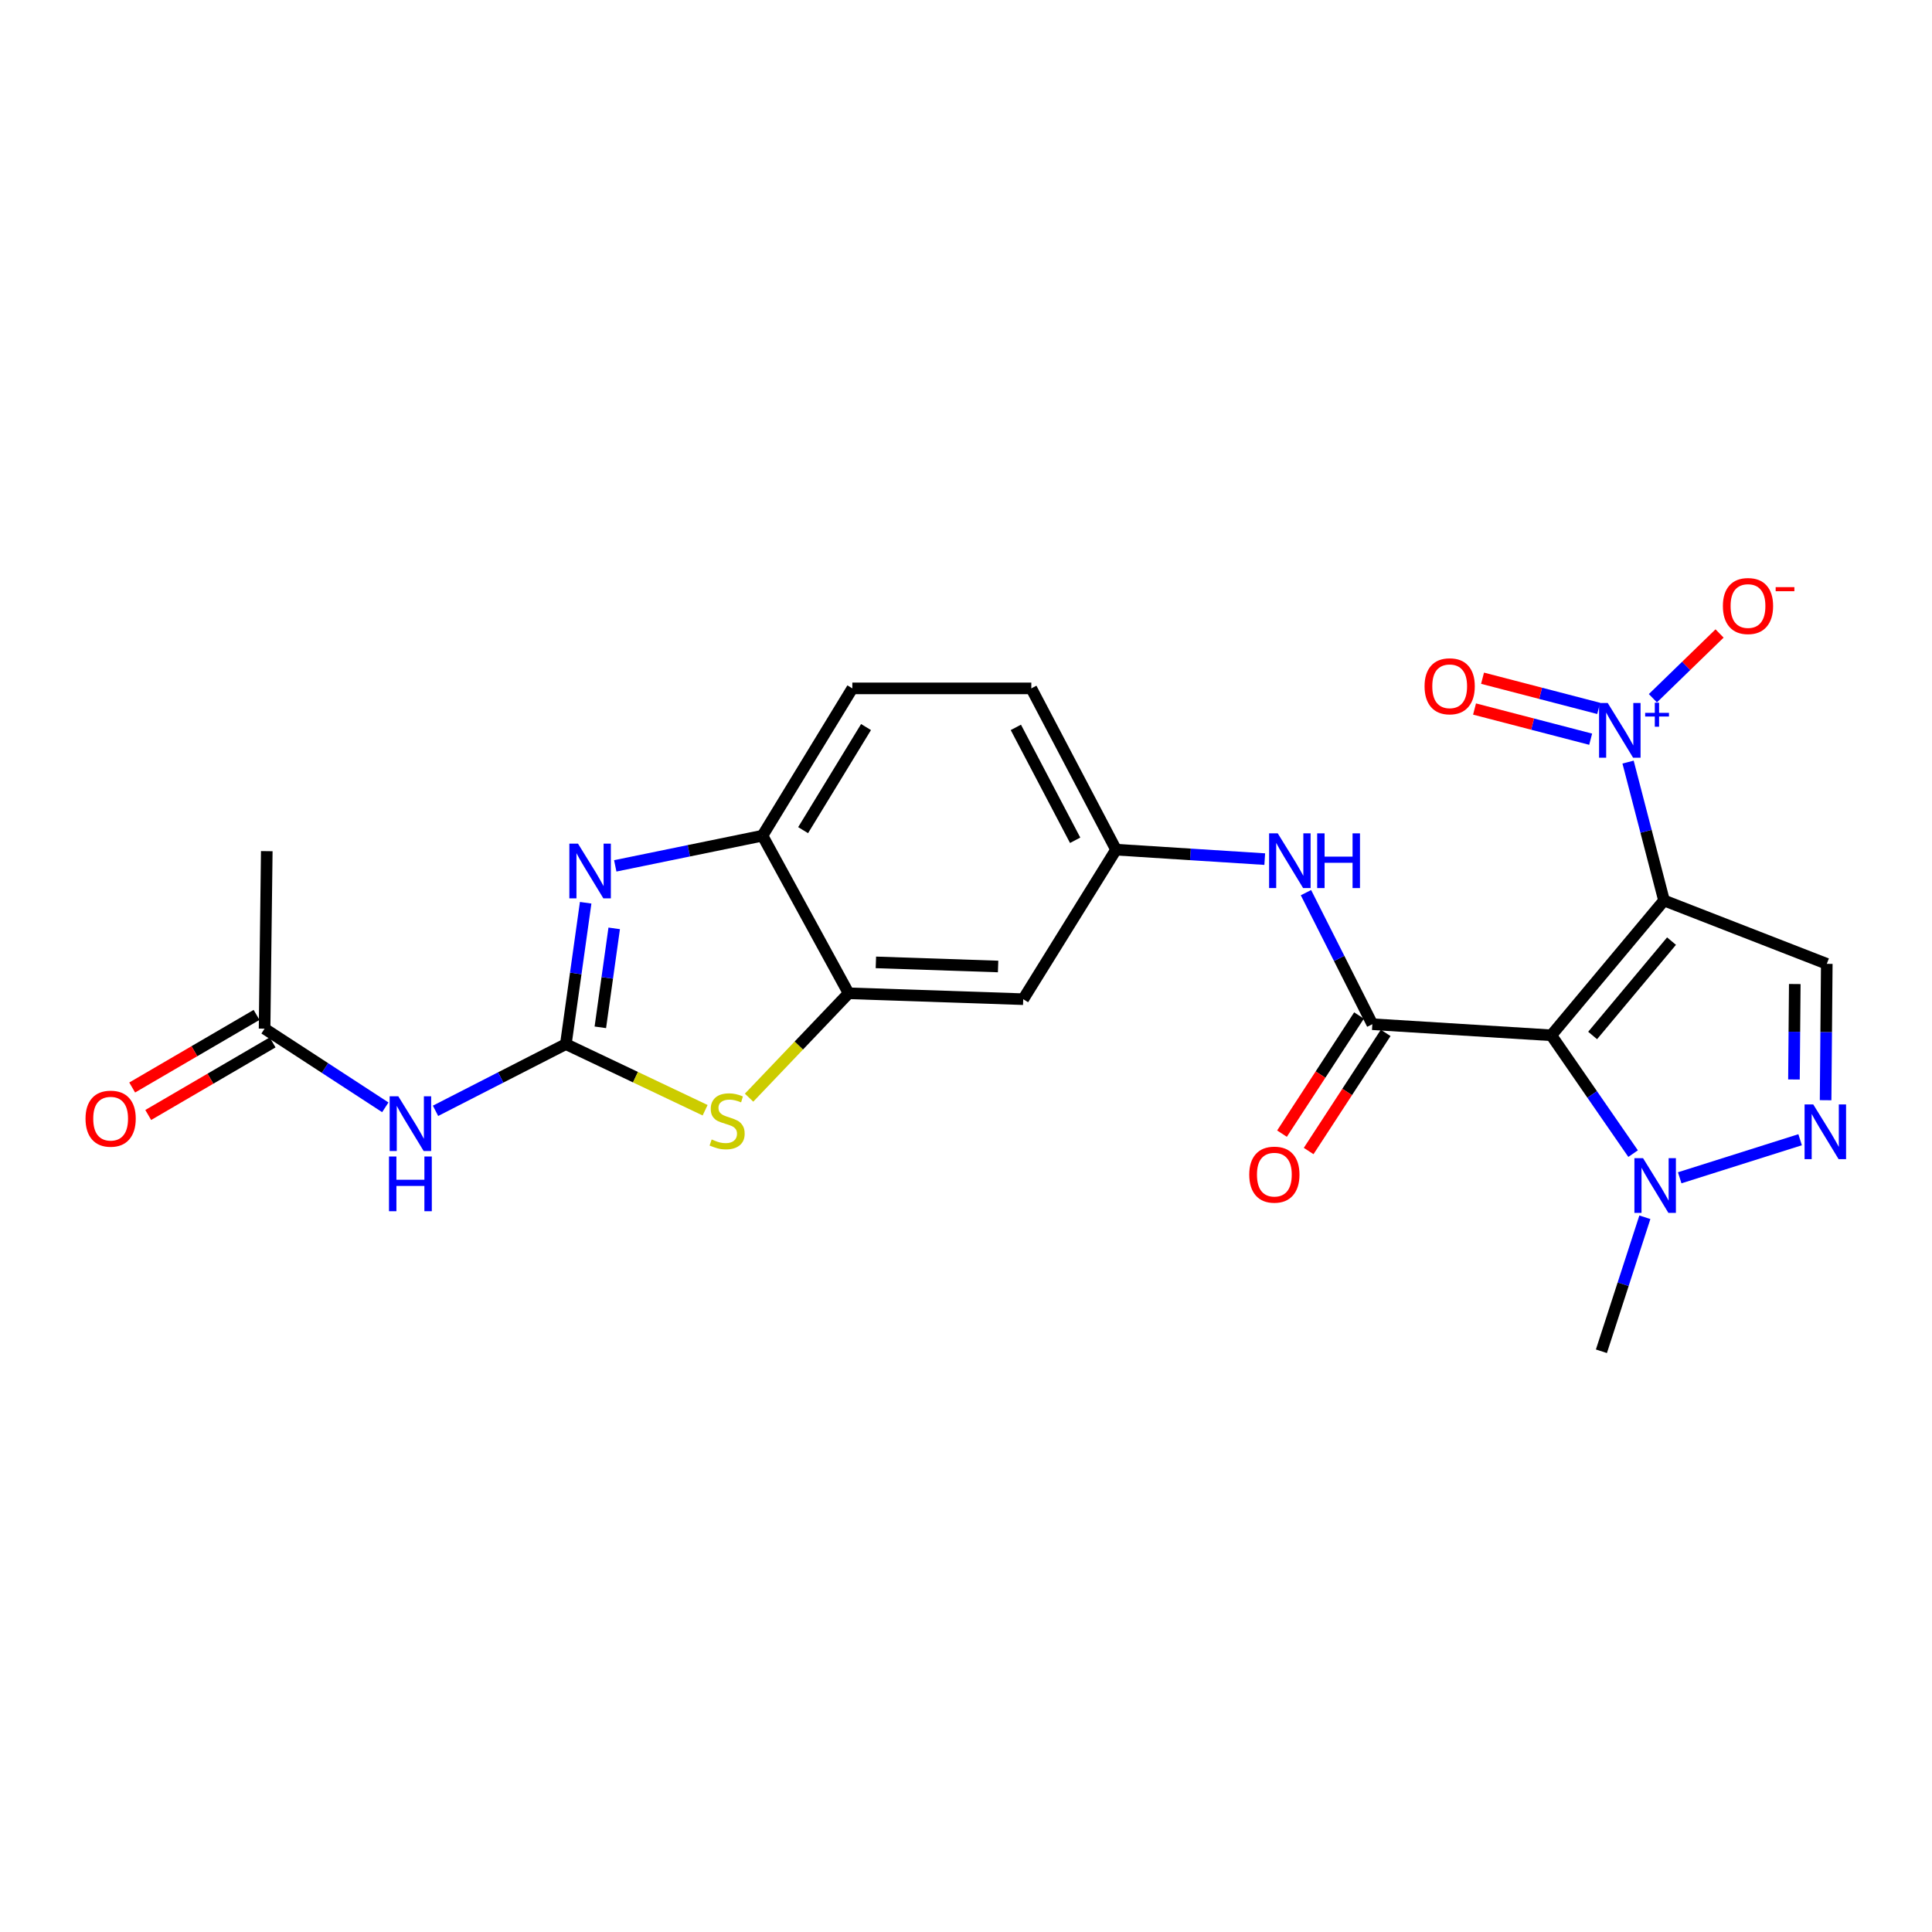 <?xml version='1.0' encoding='iso-8859-1'?>
<svg version='1.1' baseProfile='full'
              xmlns='http://www.w3.org/2000/svg'
                      xmlns:rdkit='http://www.rdkit.org/xml'
                      xmlns:xlink='http://www.w3.org/1999/xlink'
                  xml:space='preserve'
width='1000px' height='1000px' viewBox='0 0 1000 1000'>
<!-- END OF HEADER -->
<rect style='opacity:1.0;fill:#FFFFFF;stroke:none' width='1000' height='1000' x='0' y='0'> </rect>
<path class='bond-0' d='M 861.291,466.085 L 802.952,535.863' style='fill:none;fill-rule:evenodd;stroke:#000000;stroke-width:6px;stroke-linecap:butt;stroke-linejoin:miter;stroke-opacity:1' />
<path class='bond-0' d='M 865.178,487.117 L 824.341,535.962' style='fill:none;fill-rule:evenodd;stroke:#000000;stroke-width:6px;stroke-linecap:butt;stroke-linejoin:miter;stroke-opacity:1' />
<path class='bond-2' d='M 861.291,466.085 L 851.987,430.271' style='fill:none;fill-rule:evenodd;stroke:#000000;stroke-width:6px;stroke-linecap:butt;stroke-linejoin:miter;stroke-opacity:1' />
<path class='bond-2' d='M 851.987,430.271 L 842.683,394.457' style='fill:none;fill-rule:evenodd;stroke:#0000FF;stroke-width:6px;stroke-linecap:butt;stroke-linejoin:miter;stroke-opacity:1' />
<path class='bond-6' d='M 861.291,466.085 L 945.537,498.883' style='fill:none;fill-rule:evenodd;stroke:#000000;stroke-width:6px;stroke-linecap:butt;stroke-linejoin:miter;stroke-opacity:1' />
<path class='bond-3' d='M 802.952,535.863 L 710.324,530.125' style='fill:none;fill-rule:evenodd;stroke:#000000;stroke-width:6px;stroke-linecap:butt;stroke-linejoin:miter;stroke-opacity:1' />
<path class='bond-7' d='M 802.952,535.863 L 824.119,566.489' style='fill:none;fill-rule:evenodd;stroke:#000000;stroke-width:6px;stroke-linecap:butt;stroke-linejoin:miter;stroke-opacity:1' />
<path class='bond-7' d='M 824.119,566.489 L 845.287,597.115' style='fill:none;fill-rule:evenodd;stroke:#0000FF;stroke-width:6px;stroke-linecap:butt;stroke-linejoin:miter;stroke-opacity:1' />
<path class='bond-1' d='M 292.883,540.429 L 328.926,557.542' style='fill:none;fill-rule:evenodd;stroke:#000000;stroke-width:6px;stroke-linecap:butt;stroke-linejoin:miter;stroke-opacity:1' />
<path class='bond-1' d='M 328.926,557.542 L 364.97,574.655' style='fill:none;fill-rule:evenodd;stroke:#CCCC00;stroke-width:6px;stroke-linecap:butt;stroke-linejoin:miter;stroke-opacity:1' />
<path class='bond-9' d='M 292.883,540.429 L 259.154,557.693' style='fill:none;fill-rule:evenodd;stroke:#000000;stroke-width:6px;stroke-linecap:butt;stroke-linejoin:miter;stroke-opacity:1' />
<path class='bond-9' d='M 259.154,557.693 L 225.425,574.956' style='fill:none;fill-rule:evenodd;stroke:#0000FF;stroke-width:6px;stroke-linecap:butt;stroke-linejoin:miter;stroke-opacity:1' />
<path class='bond-26' d='M 292.883,540.429 L 298.01,503.845' style='fill:none;fill-rule:evenodd;stroke:#000000;stroke-width:6px;stroke-linecap:butt;stroke-linejoin:miter;stroke-opacity:1' />
<path class='bond-26' d='M 298.01,503.845 L 303.137,467.26' style='fill:none;fill-rule:evenodd;stroke:#0000FF;stroke-width:6px;stroke-linecap:butt;stroke-linejoin:miter;stroke-opacity:1' />
<path class='bond-26' d='M 310.733,531.74 L 314.322,506.131' style='fill:none;fill-rule:evenodd;stroke:#000000;stroke-width:6px;stroke-linecap:butt;stroke-linejoin:miter;stroke-opacity:1' />
<path class='bond-26' d='M 314.322,506.131 L 317.911,480.522' style='fill:none;fill-rule:evenodd;stroke:#0000FF;stroke-width:6px;stroke-linecap:butt;stroke-linejoin:miter;stroke-opacity:1' />
<path class='bond-15' d='M 855.53,361.402 L 872.787,344.645' style='fill:none;fill-rule:evenodd;stroke:#0000FF;stroke-width:6px;stroke-linecap:butt;stroke-linejoin:miter;stroke-opacity:1' />
<path class='bond-15' d='M 872.787,344.645 L 890.044,327.887' style='fill:none;fill-rule:evenodd;stroke:#FF0000;stroke-width:6px;stroke-linecap:butt;stroke-linejoin:miter;stroke-opacity:1' />
<path class='bond-16' d='M 827.47,366.669 L 797.416,358.858' style='fill:none;fill-rule:evenodd;stroke:#0000FF;stroke-width:6px;stroke-linecap:butt;stroke-linejoin:miter;stroke-opacity:1' />
<path class='bond-16' d='M 797.416,358.858 L 767.362,351.047' style='fill:none;fill-rule:evenodd;stroke:#FF0000;stroke-width:6px;stroke-linecap:butt;stroke-linejoin:miter;stroke-opacity:1' />
<path class='bond-16' d='M 823.327,382.611 L 793.273,374.8' style='fill:none;fill-rule:evenodd;stroke:#0000FF;stroke-width:6px;stroke-linecap:butt;stroke-linejoin:miter;stroke-opacity:1' />
<path class='bond-16' d='M 793.273,374.8 L 763.218,366.989' style='fill:none;fill-rule:evenodd;stroke:#FF0000;stroke-width:6px;stroke-linecap:butt;stroke-linejoin:miter;stroke-opacity:1' />
<path class='bond-12' d='M 710.324,530.125 L 693.145,496.079' style='fill:none;fill-rule:evenodd;stroke:#000000;stroke-width:6px;stroke-linecap:butt;stroke-linejoin:miter;stroke-opacity:1' />
<path class='bond-12' d='M 693.145,496.079 L 675.965,462.033' style='fill:none;fill-rule:evenodd;stroke:#0000FF;stroke-width:6px;stroke-linecap:butt;stroke-linejoin:miter;stroke-opacity:1' />
<path class='bond-18' d='M 703.425,525.627 L 683.492,556.199' style='fill:none;fill-rule:evenodd;stroke:#000000;stroke-width:6px;stroke-linecap:butt;stroke-linejoin:miter;stroke-opacity:1' />
<path class='bond-18' d='M 683.492,556.199 L 663.559,586.77' style='fill:none;fill-rule:evenodd;stroke:#FF0000;stroke-width:6px;stroke-linecap:butt;stroke-linejoin:miter;stroke-opacity:1' />
<path class='bond-18' d='M 717.223,534.623 L 697.29,565.195' style='fill:none;fill-rule:evenodd;stroke:#000000;stroke-width:6px;stroke-linecap:butt;stroke-linejoin:miter;stroke-opacity:1' />
<path class='bond-18' d='M 697.29,565.195 L 677.357,595.767' style='fill:none;fill-rule:evenodd;stroke:#FF0000;stroke-width:6px;stroke-linecap:butt;stroke-linejoin:miter;stroke-opacity:1' />
<path class='bond-4' d='M 318.455,448.17 L 356.554,440.358' style='fill:none;fill-rule:evenodd;stroke:#0000FF;stroke-width:6px;stroke-linecap:butt;stroke-linejoin:miter;stroke-opacity:1' />
<path class='bond-4' d='M 356.554,440.358 L 394.653,432.546' style='fill:none;fill-rule:evenodd;stroke:#000000;stroke-width:6px;stroke-linecap:butt;stroke-linejoin:miter;stroke-opacity:1' />
<path class='bond-5' d='M 944.928,569.468 L 945.233,534.175' style='fill:none;fill-rule:evenodd;stroke:#0000FF;stroke-width:6px;stroke-linecap:butt;stroke-linejoin:miter;stroke-opacity:1' />
<path class='bond-5' d='M 945.233,534.175 L 945.537,498.883' style='fill:none;fill-rule:evenodd;stroke:#000000;stroke-width:6px;stroke-linecap:butt;stroke-linejoin:miter;stroke-opacity:1' />
<path class='bond-5' d='M 928.548,558.738 L 928.761,534.033' style='fill:none;fill-rule:evenodd;stroke:#0000FF;stroke-width:6px;stroke-linecap:butt;stroke-linejoin:miter;stroke-opacity:1' />
<path class='bond-5' d='M 928.761,534.033 L 928.974,509.328' style='fill:none;fill-rule:evenodd;stroke:#000000;stroke-width:6px;stroke-linecap:butt;stroke-linejoin:miter;stroke-opacity:1' />
<path class='bond-24' d='M 931.738,589.925 L 869.414,609.623' style='fill:none;fill-rule:evenodd;stroke:#0000FF;stroke-width:6px;stroke-linecap:butt;stroke-linejoin:miter;stroke-opacity:1' />
<path class='bond-22' d='M 851.383,630.053 L 840.135,664.733' style='fill:none;fill-rule:evenodd;stroke:#0000FF;stroke-width:6px;stroke-linecap:butt;stroke-linejoin:miter;stroke-opacity:1' />
<path class='bond-22' d='M 840.135,664.733 L 828.887,699.413' style='fill:none;fill-rule:evenodd;stroke:#000000;stroke-width:6px;stroke-linecap:butt;stroke-linejoin:miter;stroke-opacity:1' />
<path class='bond-8' d='M 387.718,568.155 L 413.482,541.142' style='fill:none;fill-rule:evenodd;stroke:#CCCC00;stroke-width:6px;stroke-linecap:butt;stroke-linejoin:miter;stroke-opacity:1' />
<path class='bond-8' d='M 413.482,541.142 L 439.247,514.129' style='fill:none;fill-rule:evenodd;stroke:#000000;stroke-width:6px;stroke-linecap:butt;stroke-linejoin:miter;stroke-opacity:1' />
<path class='bond-14' d='M 199.433,573.145 L 168.189,552.788' style='fill:none;fill-rule:evenodd;stroke:#0000FF;stroke-width:6px;stroke-linecap:butt;stroke-linejoin:miter;stroke-opacity:1' />
<path class='bond-14' d='M 168.189,552.788 L 136.946,532.431' style='fill:none;fill-rule:evenodd;stroke:#000000;stroke-width:6px;stroke-linecap:butt;stroke-linejoin:miter;stroke-opacity:1' />
<path class='bond-10' d='M 439.247,514.129 L 529.615,517.176' style='fill:none;fill-rule:evenodd;stroke:#000000;stroke-width:6px;stroke-linecap:butt;stroke-linejoin:miter;stroke-opacity:1' />
<path class='bond-10' d='M 453.357,498.123 L 516.615,500.256' style='fill:none;fill-rule:evenodd;stroke:#000000;stroke-width:6px;stroke-linecap:butt;stroke-linejoin:miter;stroke-opacity:1' />
<path class='bond-25' d='M 439.247,514.129 L 394.653,432.546' style='fill:none;fill-rule:evenodd;stroke:#000000;stroke-width:6px;stroke-linecap:butt;stroke-linejoin:miter;stroke-opacity:1' />
<path class='bond-11' d='M 394.653,432.546 L 441.169,356.307' style='fill:none;fill-rule:evenodd;stroke:#000000;stroke-width:6px;stroke-linecap:butt;stroke-linejoin:miter;stroke-opacity:1' />
<path class='bond-11' d='M 415.692,429.689 L 448.253,376.322' style='fill:none;fill-rule:evenodd;stroke:#000000;stroke-width:6px;stroke-linecap:butt;stroke-linejoin:miter;stroke-opacity:1' />
<path class='bond-17' d='M 654.631,444.678 L 616.145,442.231' style='fill:none;fill-rule:evenodd;stroke:#0000FF;stroke-width:6px;stroke-linecap:butt;stroke-linejoin:miter;stroke-opacity:1' />
<path class='bond-17' d='M 616.145,442.231 L 577.659,439.784' style='fill:none;fill-rule:evenodd;stroke:#000000;stroke-width:6px;stroke-linecap:butt;stroke-linejoin:miter;stroke-opacity:1' />
<path class='bond-13' d='M 529.615,517.176 L 577.659,439.784' style='fill:none;fill-rule:evenodd;stroke:#000000;stroke-width:6px;stroke-linecap:butt;stroke-linejoin:miter;stroke-opacity:1' />
<path class='bond-19' d='M 132.794,525.318 L 100.608,544.104' style='fill:none;fill-rule:evenodd;stroke:#000000;stroke-width:6px;stroke-linecap:butt;stroke-linejoin:miter;stroke-opacity:1' />
<path class='bond-19' d='M 100.608,544.104 L 68.421,562.89' style='fill:none;fill-rule:evenodd;stroke:#FF0000;stroke-width:6px;stroke-linecap:butt;stroke-linejoin:miter;stroke-opacity:1' />
<path class='bond-19' d='M 141.098,539.544 L 108.911,558.33' style='fill:none;fill-rule:evenodd;stroke:#000000;stroke-width:6px;stroke-linecap:butt;stroke-linejoin:miter;stroke-opacity:1' />
<path class='bond-19' d='M 108.911,558.33 L 76.725,577.117' style='fill:none;fill-rule:evenodd;stroke:#FF0000;stroke-width:6px;stroke-linecap:butt;stroke-linejoin:miter;stroke-opacity:1' />
<path class='bond-23' d='M 136.946,532.431 L 138.081,440.553' style='fill:none;fill-rule:evenodd;stroke:#000000;stroke-width:6px;stroke-linecap:butt;stroke-linejoin:miter;stroke-opacity:1' />
<path class='bond-21' d='M 577.659,439.784 L 533.806,356.307' style='fill:none;fill-rule:evenodd;stroke:#000000;stroke-width:6px;stroke-linecap:butt;stroke-linejoin:miter;stroke-opacity:1' />
<path class='bond-21' d='M 556.499,434.923 L 525.802,376.489' style='fill:none;fill-rule:evenodd;stroke:#000000;stroke-width:6px;stroke-linecap:butt;stroke-linejoin:miter;stroke-opacity:1' />
<path class='bond-20' d='M 441.169,356.307 L 533.806,356.307' style='fill:none;fill-rule:evenodd;stroke:#000000;stroke-width:6px;stroke-linecap:butt;stroke-linejoin:miter;stroke-opacity:1' />
<path  class='atom-3' d='M 832.153 363.863
L 841.433 378.863
Q 842.353 380.343, 843.833 383.023
Q 845.313 385.703, 845.393 385.863
L 845.393 363.863
L 849.153 363.863
L 849.153 392.183
L 845.273 392.183
L 835.313 375.783
Q 834.153 373.863, 832.913 371.663
Q 831.713 369.463, 831.353 368.783
L 831.353 392.183
L 827.673 392.183
L 827.673 363.863
L 832.153 363.863
' fill='#0000FF'/>
<path  class='atom-3' d='M 851.529 368.968
L 856.519 368.968
L 856.519 363.714
L 858.737 363.714
L 858.737 368.968
L 863.858 368.968
L 863.858 370.868
L 858.737 370.868
L 858.737 376.148
L 856.519 376.148
L 856.519 370.868
L 851.529 370.868
L 851.529 368.968
' fill='#0000FF'/>
<path  class='atom-5' d='M 299.178 436.679
L 308.458 451.679
Q 309.378 453.159, 310.858 455.839
Q 312.338 458.519, 312.418 458.679
L 312.418 436.679
L 316.178 436.679
L 316.178 464.999
L 312.298 464.999
L 302.338 448.599
Q 301.178 446.679, 299.938 444.479
Q 298.738 442.279, 298.378 441.599
L 298.378 464.999
L 294.698 464.999
L 294.698 436.679
L 299.178 436.679
' fill='#0000FF'/>
<path  class='atom-6' d='M 938.527 571.641
L 947.807 586.641
Q 948.727 588.121, 950.207 590.801
Q 951.687 593.481, 951.767 593.641
L 951.767 571.641
L 955.527 571.641
L 955.527 599.961
L 951.647 599.961
L 941.687 583.561
Q 940.527 581.641, 939.287 579.441
Q 938.087 577.241, 937.727 576.561
L 937.727 599.961
L 934.047 599.961
L 934.047 571.641
L 938.527 571.641
' fill='#0000FF'/>
<path  class='atom-8' d='M 850.447 599.479
L 859.727 614.479
Q 860.647 615.959, 862.127 618.639
Q 863.607 621.319, 863.687 621.479
L 863.687 599.479
L 867.447 599.479
L 867.447 627.799
L 863.567 627.799
L 853.607 611.399
Q 852.447 609.479, 851.207 607.279
Q 850.007 605.079, 849.647 604.399
L 849.647 627.799
L 845.967 627.799
L 845.967 599.479
L 850.447 599.479
' fill='#0000FF'/>
<path  class='atom-9' d='M 368.36 589.783
Q 368.68 589.903, 370 590.463
Q 371.32 591.023, 372.76 591.383
Q 374.24 591.703, 375.68 591.703
Q 378.36 591.703, 379.92 590.423
Q 381.48 589.103, 381.48 586.823
Q 381.48 585.263, 380.68 584.303
Q 379.92 583.343, 378.72 582.823
Q 377.52 582.303, 375.52 581.703
Q 373 580.943, 371.48 580.223
Q 370 579.503, 368.92 577.983
Q 367.88 576.463, 367.88 573.903
Q 367.88 570.343, 370.28 568.143
Q 372.72 565.943, 377.52 565.943
Q 380.8 565.943, 384.52 567.503
L 383.6 570.583
Q 380.2 569.183, 377.64 569.183
Q 374.88 569.183, 373.36 570.343
Q 371.84 571.463, 371.88 573.423
Q 371.88 574.943, 372.64 575.863
Q 373.44 576.783, 374.56 577.303
Q 375.72 577.823, 377.64 578.423
Q 380.2 579.223, 381.72 580.023
Q 383.24 580.823, 384.32 582.463
Q 385.44 584.063, 385.44 586.823
Q 385.44 590.743, 382.8 592.863
Q 380.2 594.943, 375.84 594.943
Q 373.32 594.943, 371.4 594.383
Q 369.52 593.863, 367.28 592.943
L 368.36 589.783
' fill='#CCCC00'/>
<path  class='atom-10' d='M 206.165 567.45
L 215.445 582.45
Q 216.365 583.93, 217.845 586.61
Q 219.325 589.29, 219.405 589.45
L 219.405 567.45
L 223.165 567.45
L 223.165 595.77
L 219.285 595.77
L 209.325 579.37
Q 208.165 577.45, 206.925 575.25
Q 205.725 573.05, 205.365 572.37
L 205.365 595.77
L 201.685 595.77
L 201.685 567.45
L 206.165 567.45
' fill='#0000FF'/>
<path  class='atom-10' d='M 201.345 598.602
L 205.185 598.602
L 205.185 610.642
L 219.665 610.642
L 219.665 598.602
L 223.505 598.602
L 223.505 626.922
L 219.665 626.922
L 219.665 613.842
L 205.185 613.842
L 205.185 626.922
L 201.345 626.922
L 201.345 598.602
' fill='#0000FF'/>
<path  class='atom-13' d='M 661.364 431.344
L 670.644 446.344
Q 671.564 447.824, 673.044 450.504
Q 674.524 453.184, 674.604 453.344
L 674.604 431.344
L 678.364 431.344
L 678.364 459.664
L 674.484 459.664
L 664.524 443.264
Q 663.364 441.344, 662.124 439.144
Q 660.924 436.944, 660.564 436.264
L 660.564 459.664
L 656.884 459.664
L 656.884 431.344
L 661.364 431.344
' fill='#0000FF'/>
<path  class='atom-13' d='M 681.764 431.344
L 685.604 431.344
L 685.604 443.384
L 700.084 443.384
L 700.084 431.344
L 703.924 431.344
L 703.924 459.664
L 700.084 459.664
L 700.084 446.584
L 685.604 446.584
L 685.604 459.664
L 681.764 459.664
L 681.764 431.344
' fill='#0000FF'/>
<path  class='atom-16' d='M 891.76 313.678
Q 891.76 306.878, 895.12 303.078
Q 898.48 299.278, 904.76 299.278
Q 911.04 299.278, 914.4 303.078
Q 917.76 306.878, 917.76 313.678
Q 917.76 320.558, 914.36 324.478
Q 910.96 328.358, 904.76 328.358
Q 898.52 328.358, 895.12 324.478
Q 891.76 320.598, 891.76 313.678
M 904.76 325.158
Q 909.08 325.158, 911.4 322.278
Q 913.76 319.358, 913.76 313.678
Q 913.76 308.118, 911.4 305.318
Q 909.08 302.478, 904.76 302.478
Q 900.44 302.478, 898.08 305.278
Q 895.76 308.078, 895.76 313.678
Q 895.76 319.398, 898.08 322.278
Q 900.44 325.158, 904.76 325.158
' fill='#FF0000'/>
<path  class='atom-16' d='M 919.08 303.901
L 928.768 303.901
L 928.768 306.013
L 919.08 306.013
L 919.08 303.901
' fill='#FF0000'/>
<path  class='atom-17' d='M 737.351 355.216
Q 737.351 348.416, 740.711 344.616
Q 744.071 340.816, 750.351 340.816
Q 756.631 340.816, 759.991 344.616
Q 763.351 348.416, 763.351 355.216
Q 763.351 362.096, 759.951 366.016
Q 756.551 369.896, 750.351 369.896
Q 744.111 369.896, 740.711 366.016
Q 737.351 362.136, 737.351 355.216
M 750.351 366.696
Q 754.671 366.696, 756.991 363.816
Q 759.351 360.896, 759.351 355.216
Q 759.351 349.656, 756.991 346.856
Q 754.671 344.016, 750.351 344.016
Q 746.031 344.016, 743.671 346.816
Q 741.351 349.616, 741.351 355.216
Q 741.351 360.936, 743.671 363.816
Q 746.031 366.696, 750.351 366.696
' fill='#FF0000'/>
<path  class='atom-19' d='M 646.608 607.99
Q 646.608 601.19, 649.968 597.39
Q 653.328 593.59, 659.608 593.59
Q 665.888 593.59, 669.248 597.39
Q 672.608 601.19, 672.608 607.99
Q 672.608 614.87, 669.208 618.79
Q 665.808 622.67, 659.608 622.67
Q 653.368 622.67, 649.968 618.79
Q 646.608 614.91, 646.608 607.99
M 659.608 619.47
Q 663.928 619.47, 666.248 616.59
Q 668.608 613.67, 668.608 607.99
Q 668.608 602.43, 666.248 599.63
Q 663.928 596.79, 659.608 596.79
Q 655.288 596.79, 652.928 599.59
Q 650.608 602.39, 650.608 607.99
Q 650.608 613.71, 652.928 616.59
Q 655.288 619.47, 659.608 619.47
' fill='#FF0000'/>
<path  class='atom-20' d='M 44.267 579.017
Q 44.267 572.217, 47.627 568.417
Q 50.986 564.617, 57.267 564.617
Q 63.547 564.617, 66.906 568.417
Q 70.266 572.217, 70.266 579.017
Q 70.266 585.897, 66.867 589.817
Q 63.467 593.697, 57.267 593.697
Q 51.026 593.697, 47.627 589.817
Q 44.267 585.937, 44.267 579.017
M 57.267 590.497
Q 61.587 590.497, 63.907 587.617
Q 66.266 584.697, 66.266 579.017
Q 66.266 573.457, 63.907 570.657
Q 61.587 567.817, 57.267 567.817
Q 52.947 567.817, 50.587 570.617
Q 48.267 573.417, 48.267 579.017
Q 48.267 584.737, 50.587 587.617
Q 52.947 590.497, 57.267 590.497
' fill='#FF0000'/>
</svg>
